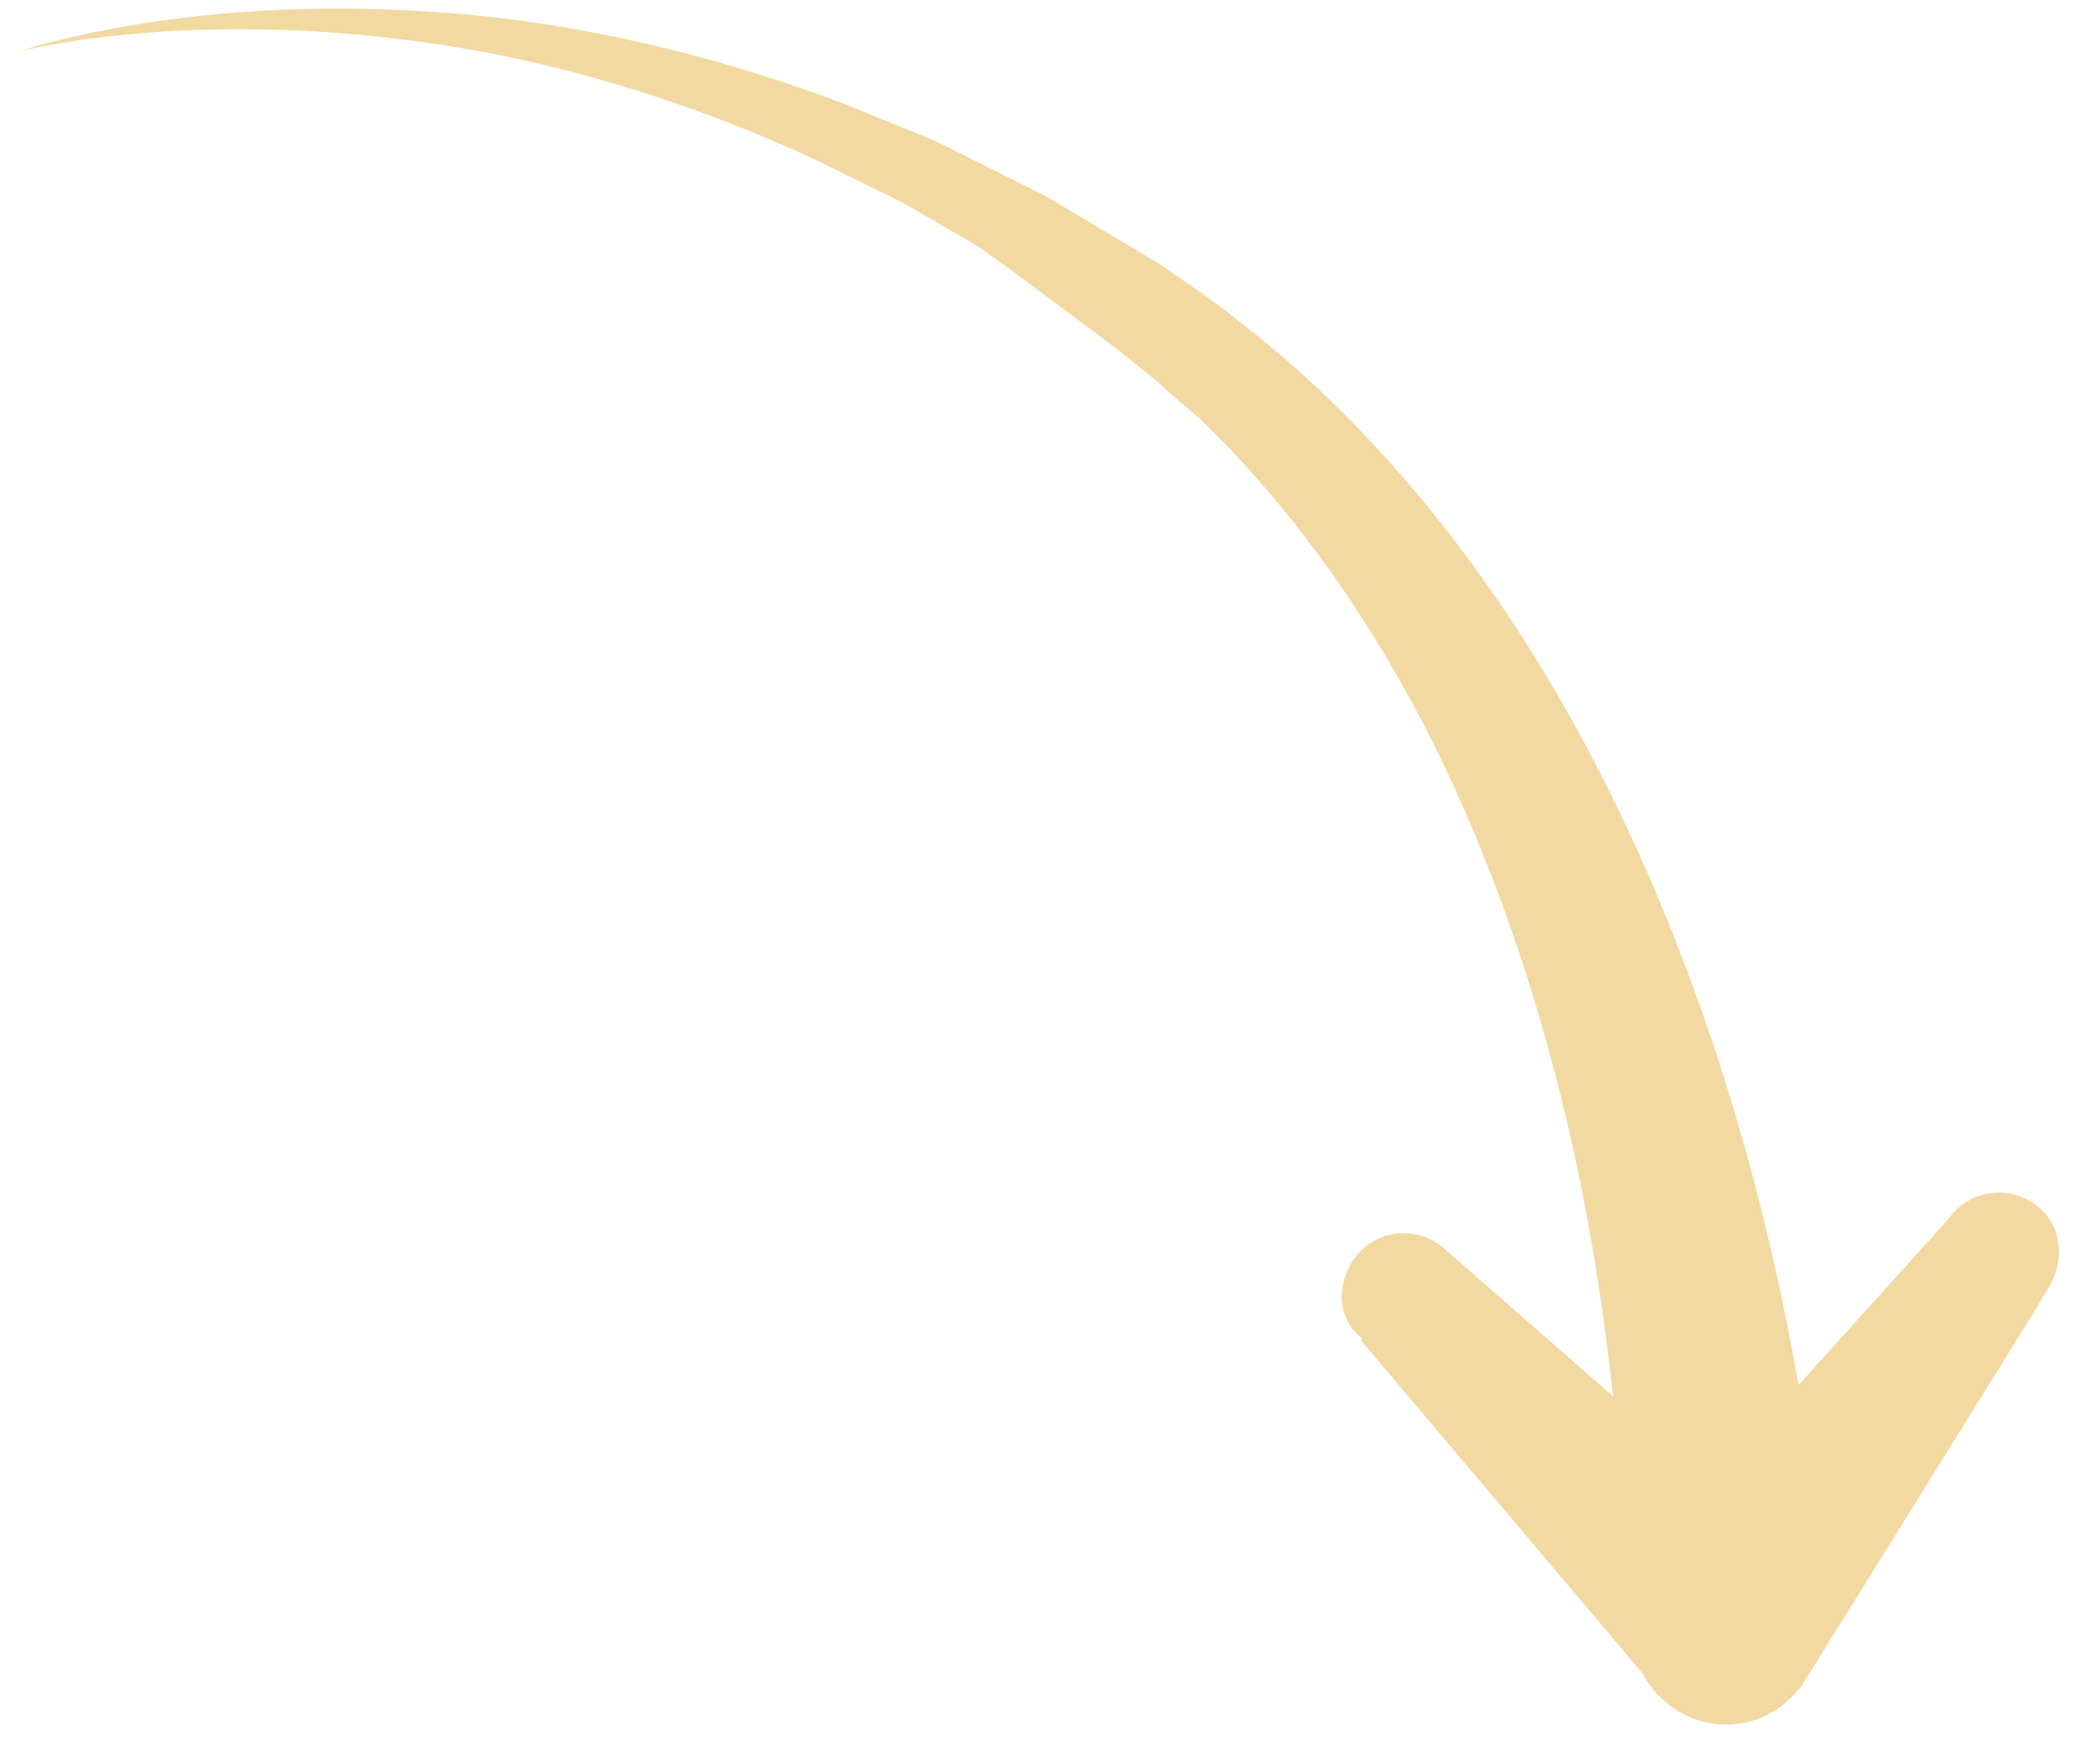 <?xml version="1.0" encoding="UTF-8"?> <svg xmlns="http://www.w3.org/2000/svg" width="49" height="41" viewBox="0 0 49 41" fill="none"><path d="M42.1 39.271C42.11 39.256 41.931 39.518 41.941 39.502L47.366 30.772L47.715 30.194C48.17 29.545 48.178 28.695 47.573 28.176C46.968 27.658 46.066 27.734 45.548 28.339L45.405 28.514L41.966 32.321C41.965 32.316 41.964 32.312 41.963 32.306C41.698 30.789 41.315 28.949 40.744 26.886C39.939 24.011 38.769 20.701 36.997 17.389C35.233 14.086 32.828 10.777 29.753 8.177C29.366 7.849 28.953 7.535 28.555 7.218C28.155 6.904 27.766 6.66 27.371 6.379L27.049 6.155L26.734 5.966L26.104 5.591C25.685 5.342 25.268 5.093 24.852 4.845C24.445 4.586 24.008 4.378 23.578 4.165C23.149 3.952 22.723 3.739 22.299 3.528C21.881 3.306 21.444 3.128 21.009 2.956C20.577 2.781 20.148 2.606 19.722 2.434C16.287 1.124 12.904 0.444 9.998 0.27C7.087 0.078 4.668 0.317 3.008 0.6C1.344 0.884 0.435 1.204 0.435 1.204C0.435 1.204 1.367 0.953 3.035 0.798C4.698 0.642 7.102 0.59 9.923 0.992C12.742 1.377 15.963 2.285 19.152 3.788C19.546 3.984 19.946 4.178 20.346 4.377C20.748 4.572 21.156 4.764 21.539 5.008C21.928 5.24 22.331 5.457 22.723 5.691C23.117 5.925 26.054 8.138 26.054 8.138C26.416 8.44 26.822 8.734 27.152 9.04C27.479 9.35 27.835 9.608 28.157 9.926C30.773 12.503 32.74 15.657 34.127 18.806C35.519 21.963 36.375 25.092 36.917 27.807C37.272 29.613 37.494 31.226 37.634 32.582L33.879 29.295L33.709 29.146C33.109 28.621 32.213 28.66 31.689 29.26C31.164 29.86 31.161 30.797 31.81 31.253L31.786 31.236L31.755 31.28L38.33 39.056C38.764 39.893 39.718 40.395 40.69 40.205C41.227 40.1 41.681 39.797 41.994 39.395C42.029 39.353 42.068 39.316 42.1 39.271Z" fill="#F2D9A1"></path></svg> 
